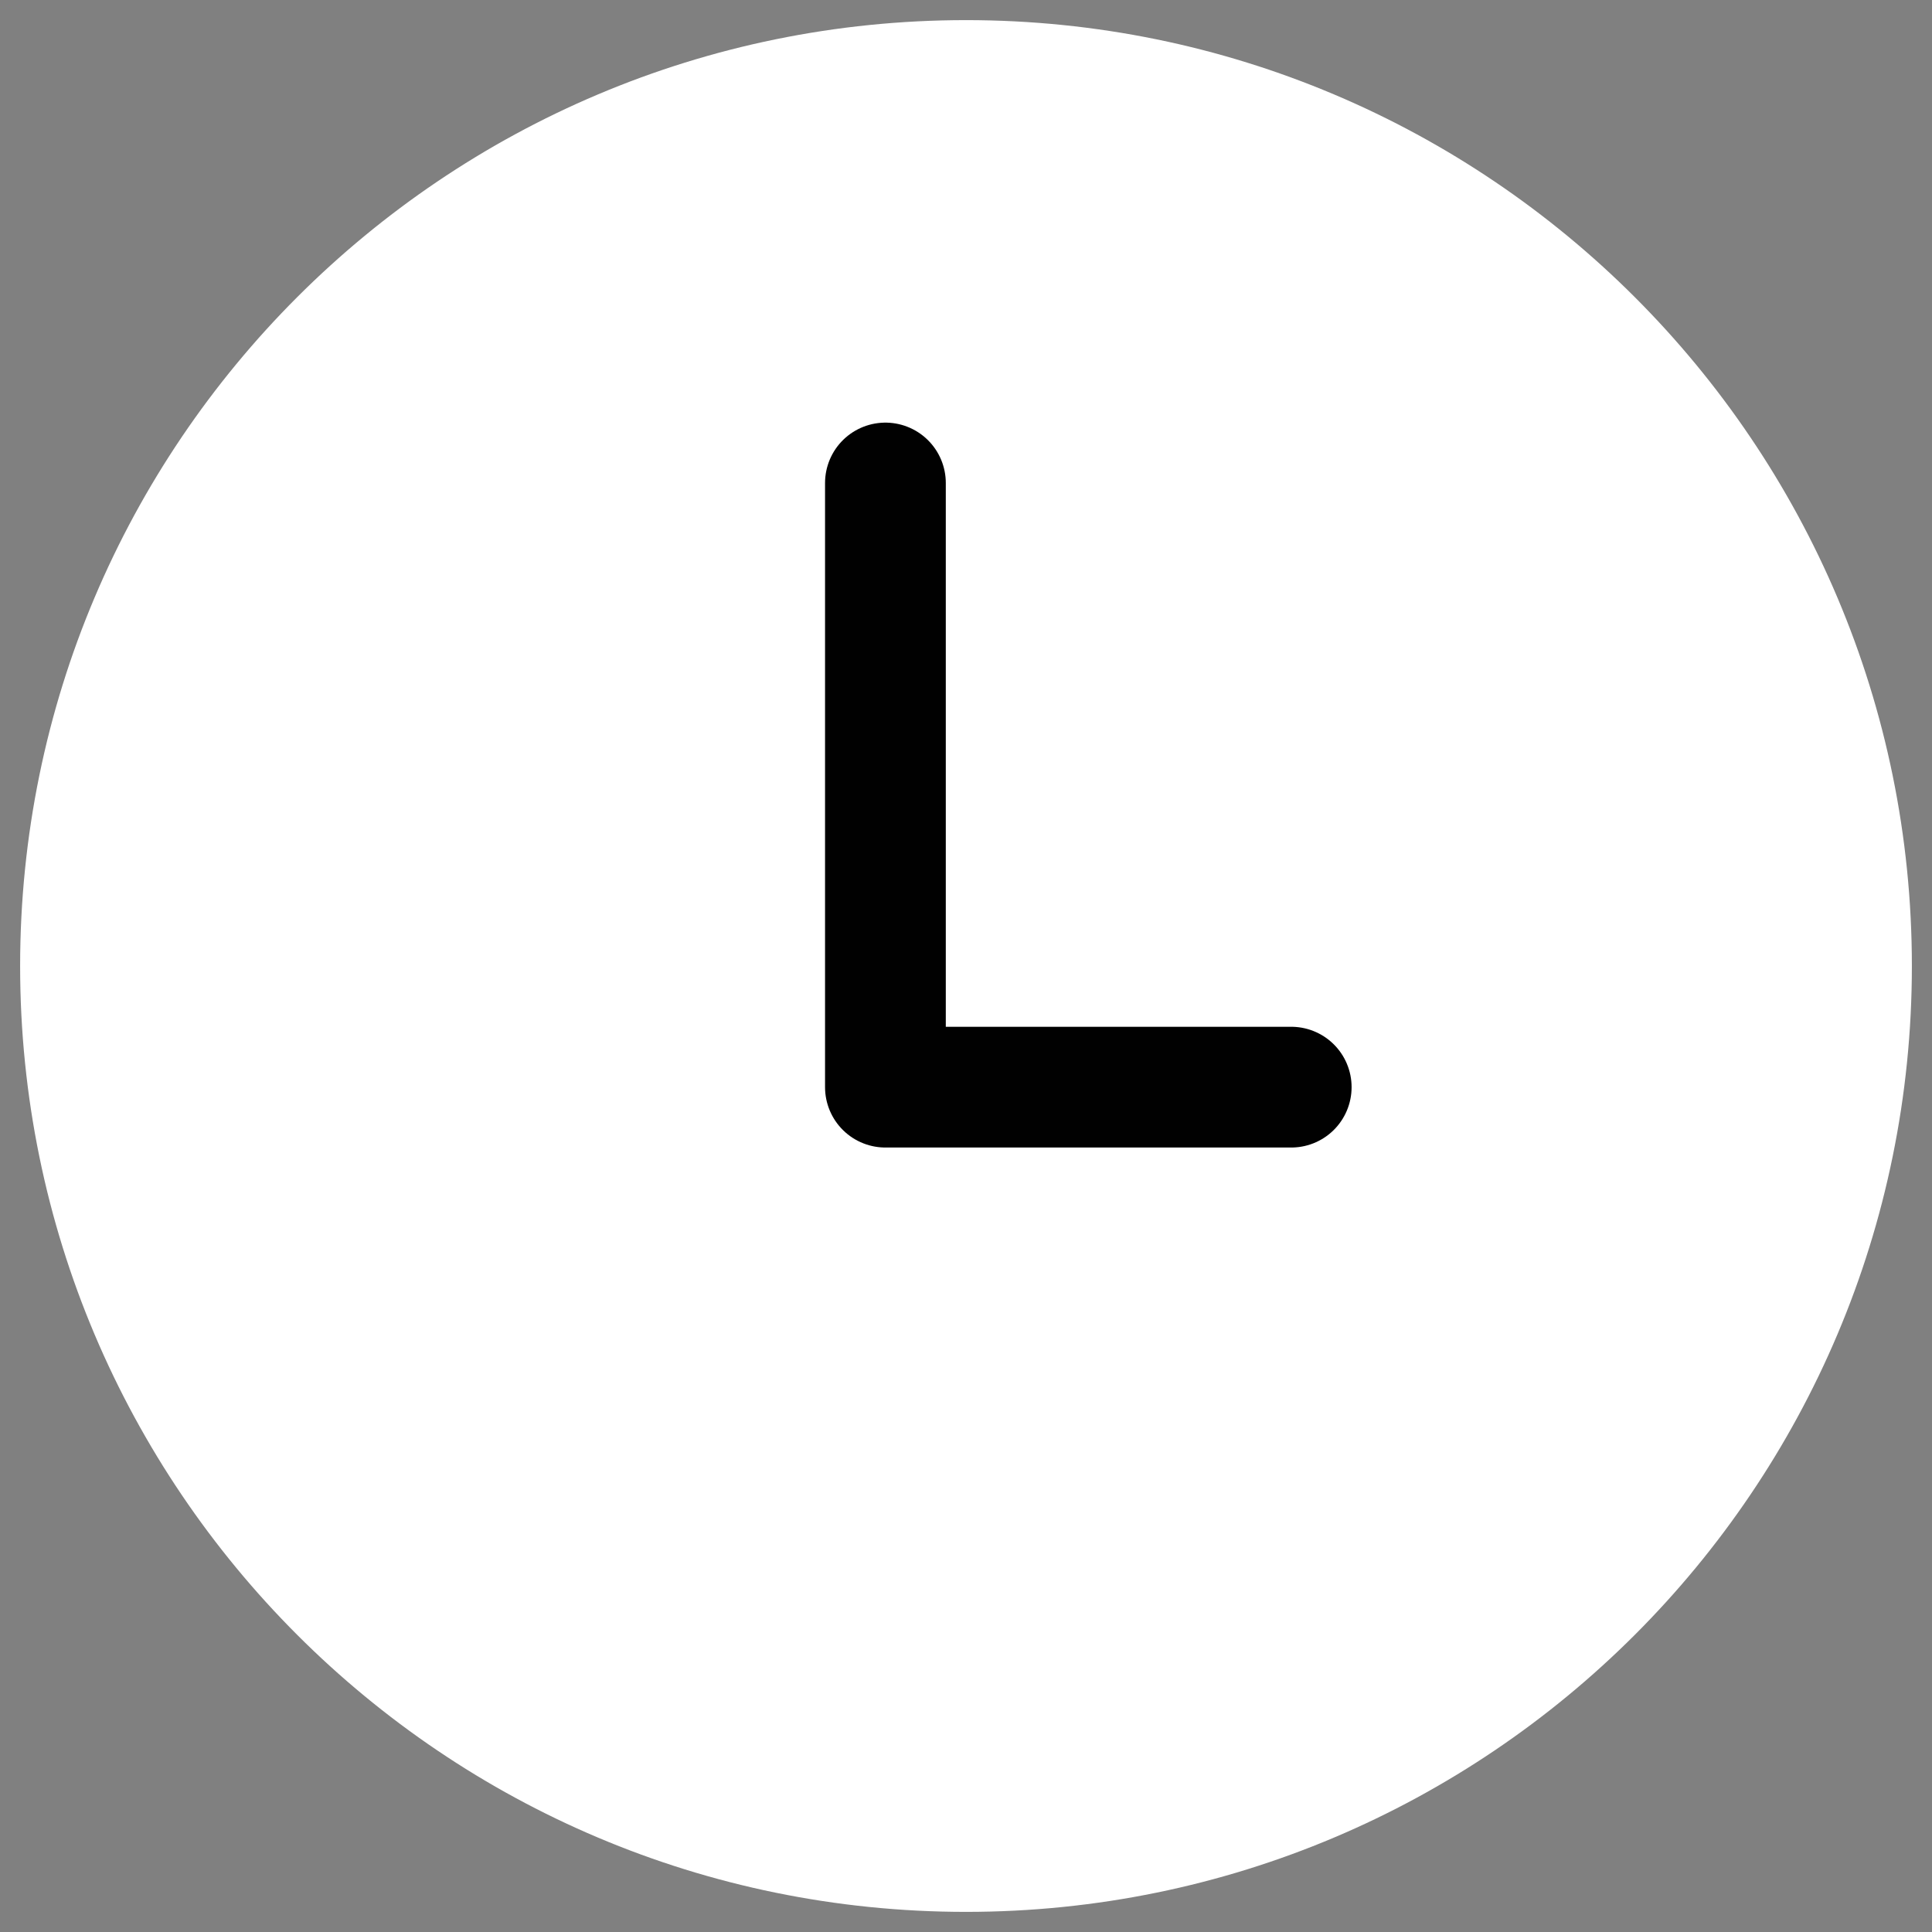 <svg width="24" height="24" viewBox="0 0 24 24" fill="none" xmlns="http://www.w3.org/2000/svg">
<rect x="0" y="0" width="24" height="24" fill="#808080" stroke="none"/>
<g id="Group 45090">
<path id="Vector" d="M12 23C18.075 23 23 18.075 23 12C23 5.925 18.075 1 12 1C5.925 1 1 5.925 1 12C1 18.075 5.925 23 12 23Z" fill="white" stroke="white" stroke-width="1.5" stroke-linecap="round" stroke-linejoin="round"/>
<g id="Vector_2">
<path d="M10.999 6V9.253V13.505H16.04" fill="white"/>
<path d="M10.999 6V9.253V13.505H16.04" stroke="#010101" stroke-width="1.5" stroke-linecap="round" stroke-linejoin="round"/>
</g>
</g>
</svg>
